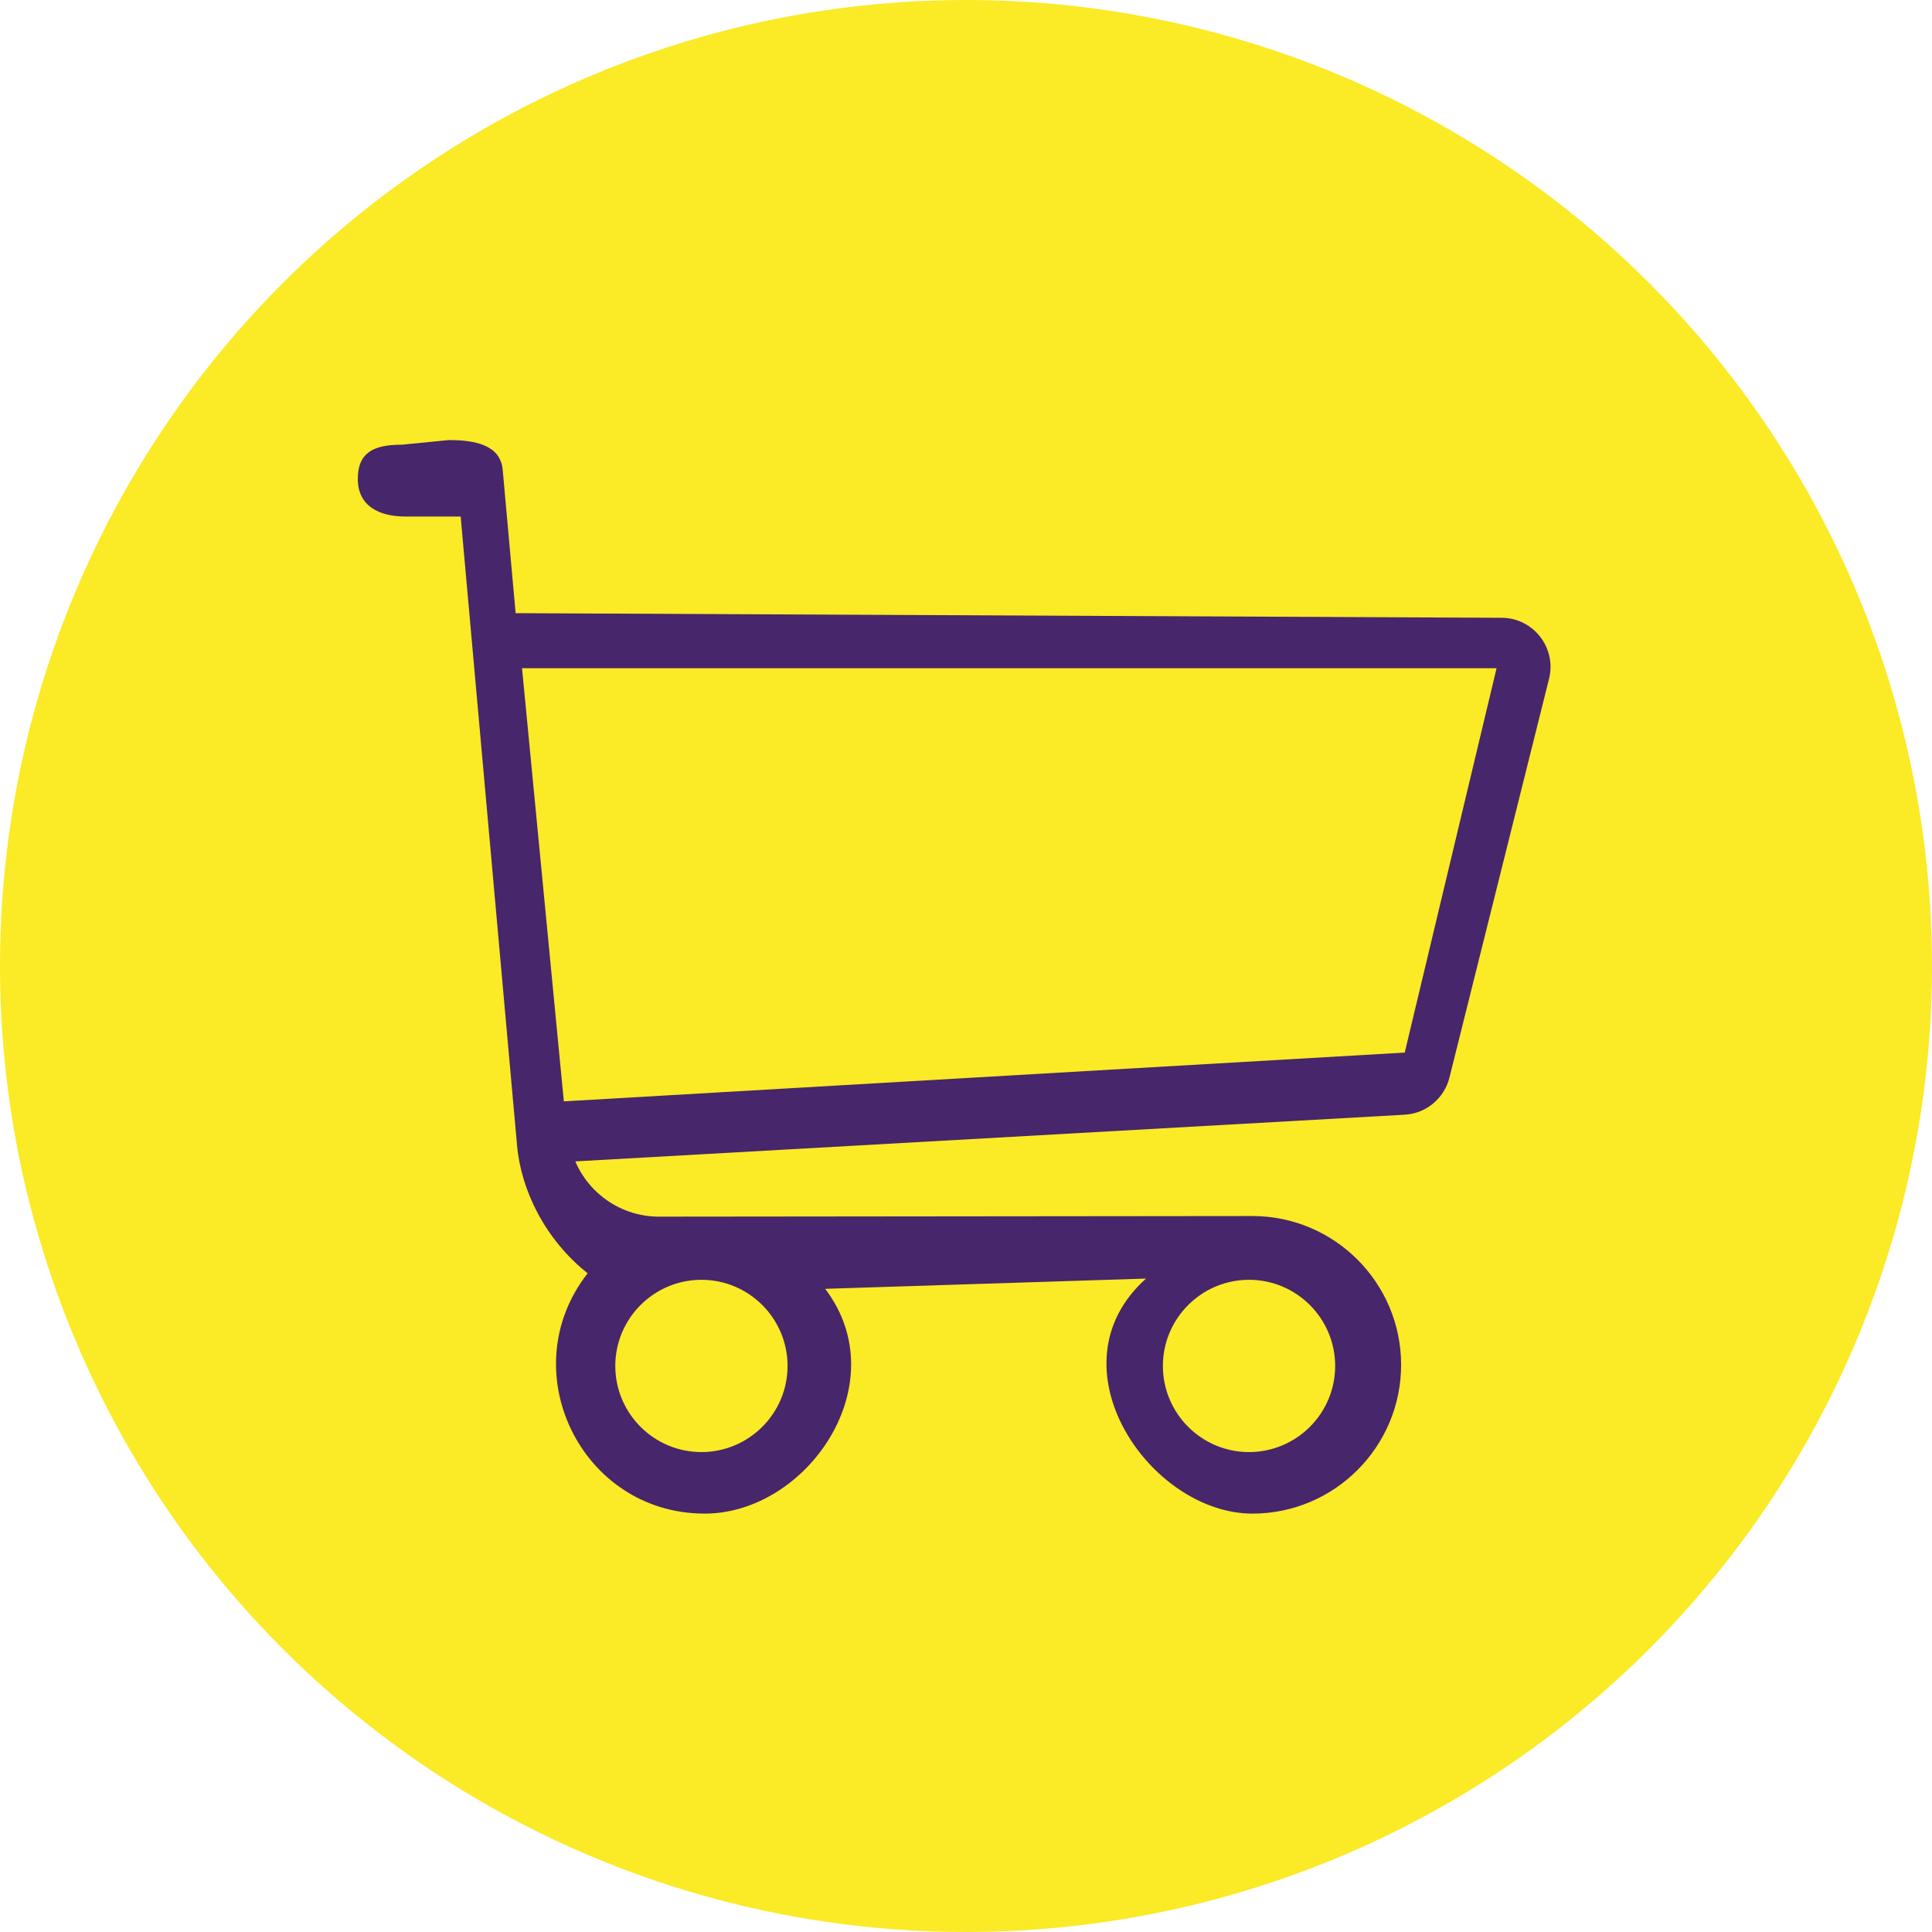 <?xml version="1.0" encoding="UTF-8"?>
<svg width="314px" height="314px" viewBox="0 0 314 314" version="1.1" xmlns="http://www.w3.org/2000/svg" xmlns:xlink="http://www.w3.org/1999/xlink">
    <title>koszyk</title>
    <g id="Page-1" stroke="none" stroke-width="1" fill="none" fill-rule="evenodd">
        <g id="koszyk" fill-rule="nonzero">
            <circle id="Oval" fill="#FBEA26" cx="157" cy="157" r="157"></circle>
            <path d="M244.029,100.408 L83.802,99.656 L81.702,76.362 C81.334,72.25 77.068,71.523 72.944,71.523 L65.299,72.276 C60.899,72.276 58.155,73.423 58.155,77.828 C58.155,82.232 61.567,83.952 65.967,83.952 L74.871,83.952 C79.737,138.218 67.161,-2.041 84.034,186.152 C84.685,193.518 88.66,201.511 95.509,206.942 C83.161,222.728 94.443,246 114.529,246 C131.201,246 145.8,224.883 134.115,209.468 L186.261,207.8 C170.385,222.015 186.871,246 203.561,246 C216.88,246 227.716,235.153 227.716,221.819 C227.716,208.486 216.88,197.638 203.561,197.638 L107.104,197.736 C101.052,197.736 95.778,194.08 93.502,188.755 L228.308,181.167 C231.784,180.962 234.725,178.521 235.57,175.139 L251.759,110.319 C253.014,105.292 249.213,100.408 244.029,100.408 Z M114,236 C106.281,236 100,229.719 100,222 C100,214.281 106.281,208 114,208 C121.719,208 128,214.281 128,222 C128,229.719 121.719,236 114,236 Z M203,236 C195.281,236 189,229.719 189,222 C189,214.281 195.281,208 203,208 C210.719,208 217,214.281 217,222 C217,229.719 210.719,236 203,236 Z M228.306,171.071 L91.638,179 L84.842,108.6 L243.233,108.6 L228.306,171.071 Z" id="Shape" fill="#47266B"></path>
        </g>
    </g>
</svg>
